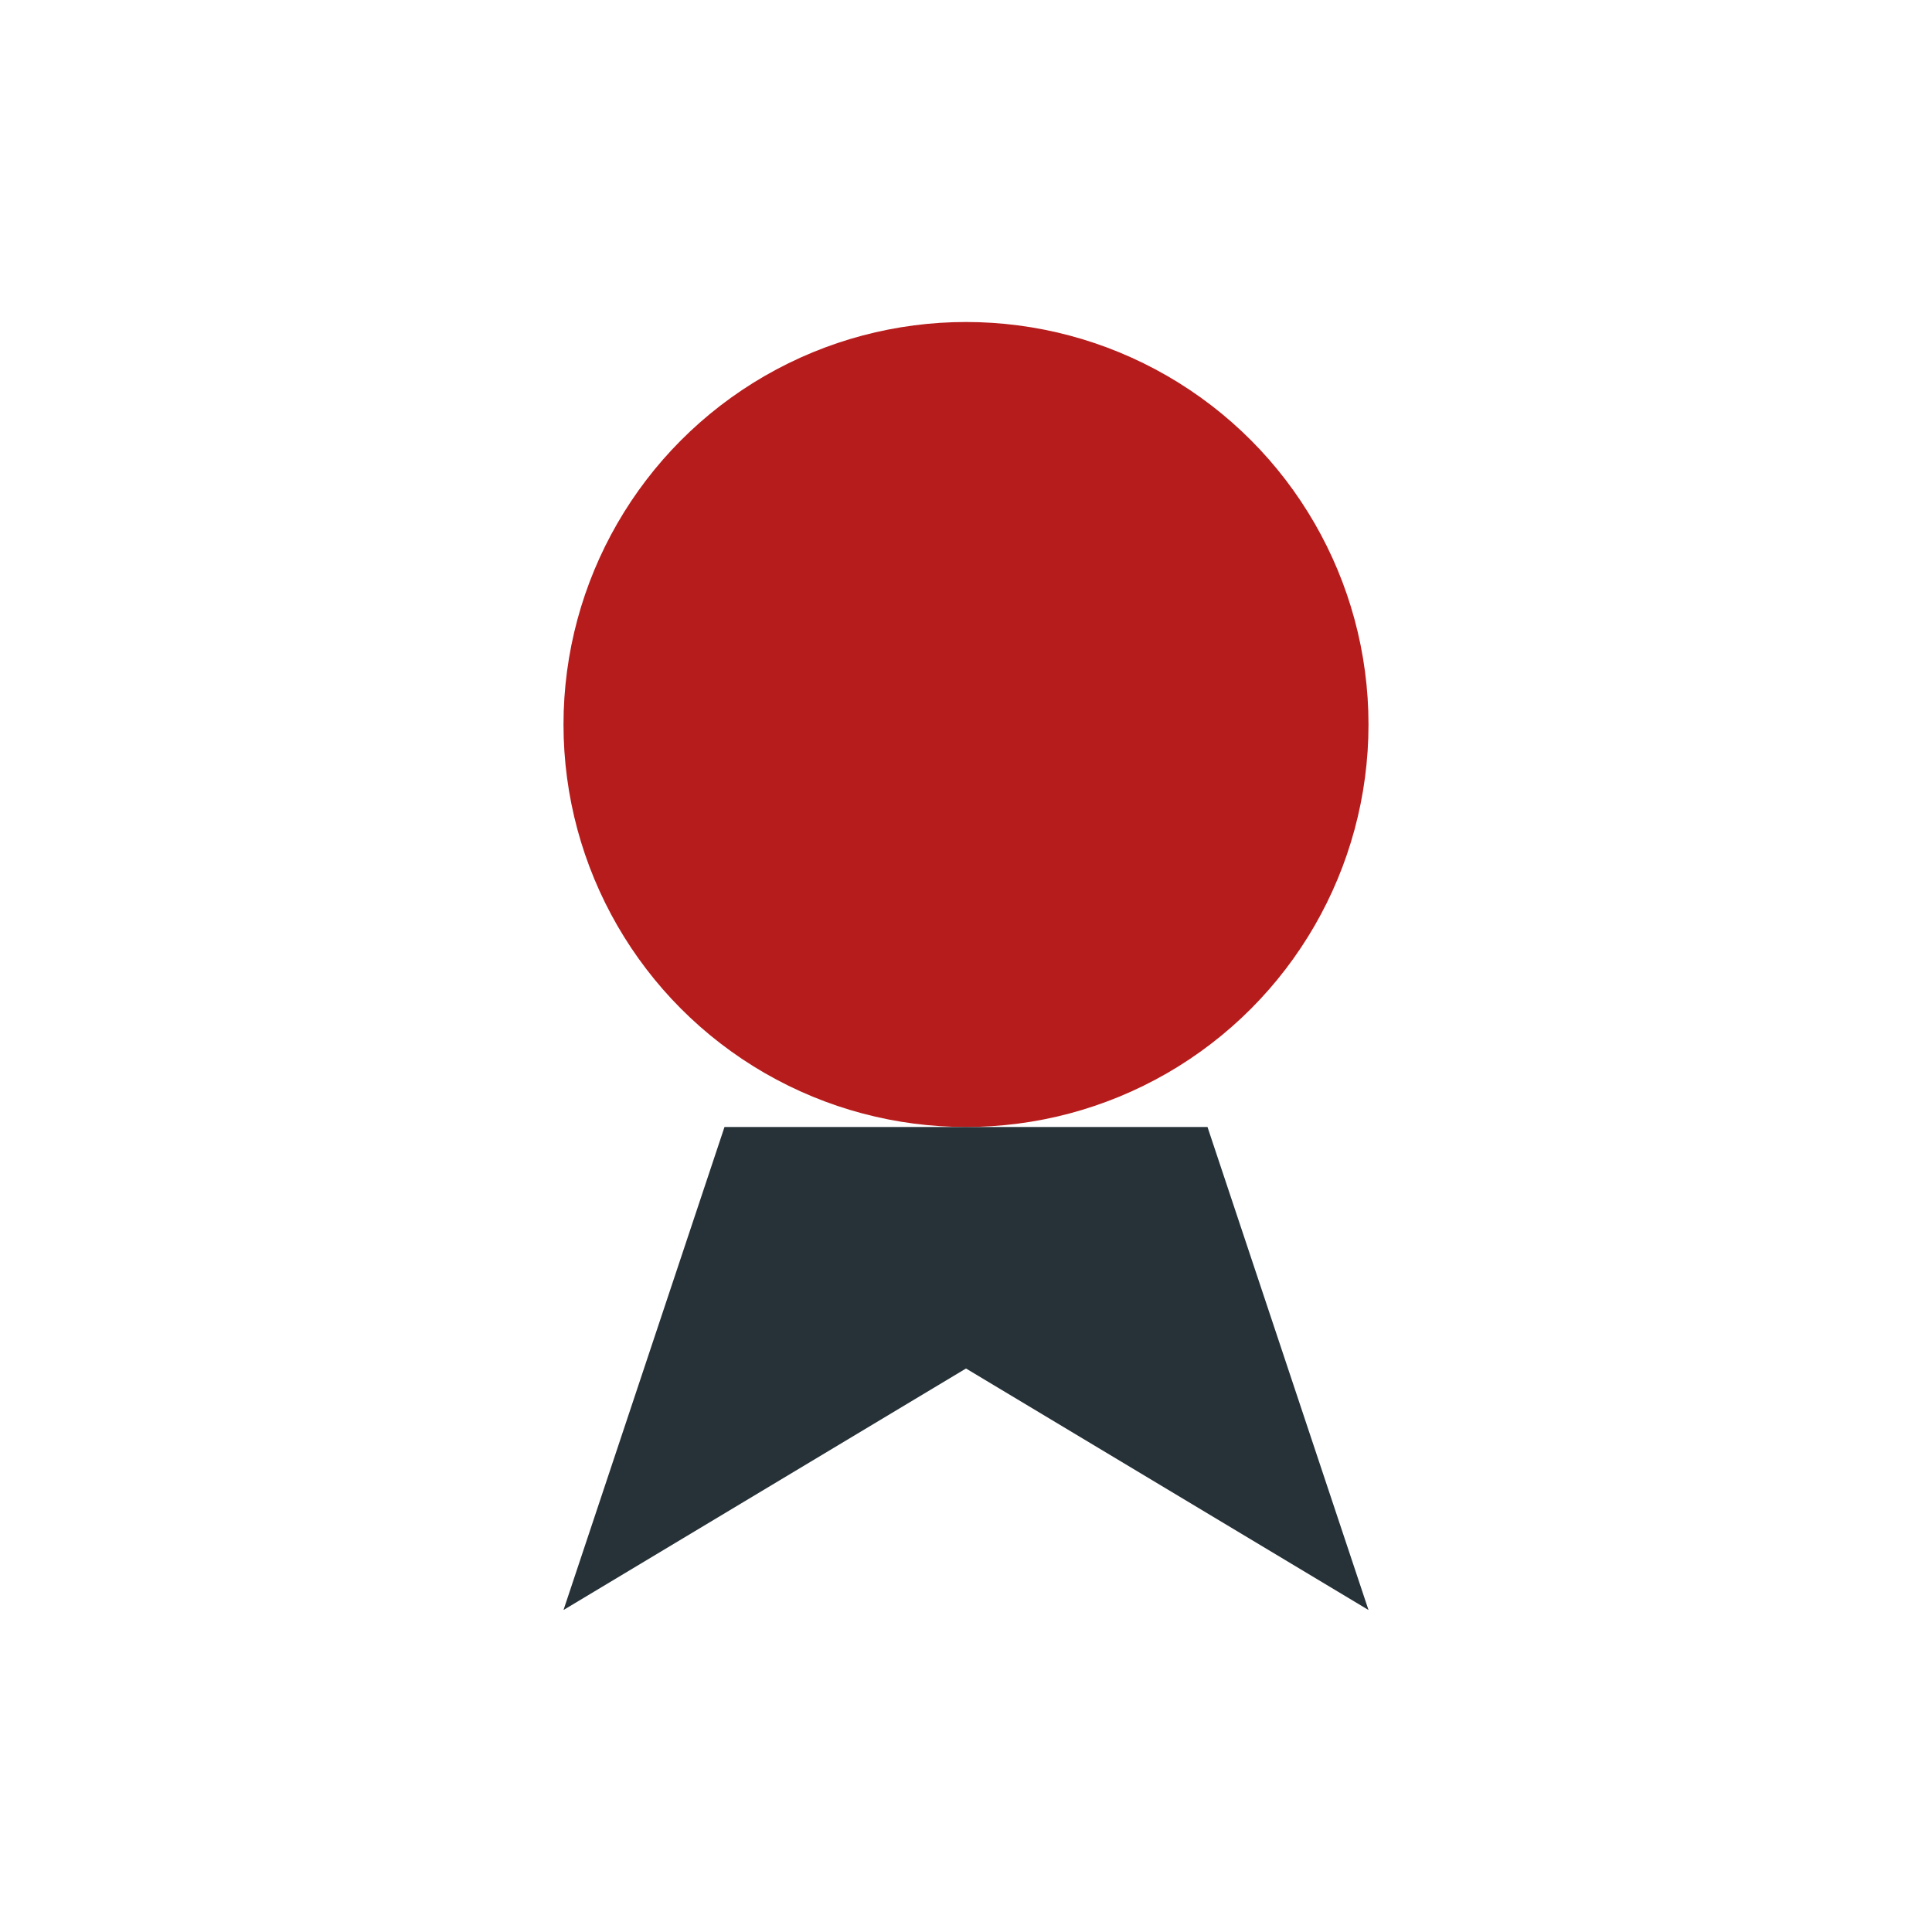 <?xml version="1.0" encoding="UTF-8"?>
<svg xmlns="http://www.w3.org/2000/svg" width="24" height="24" viewBox="0 0 24 24"><circle cx="12" cy="9" r="5" fill="#B71C1C"/><path d="M9 14l-2 6 5-3 5 3-2-6" fill="#263238"/></svg>